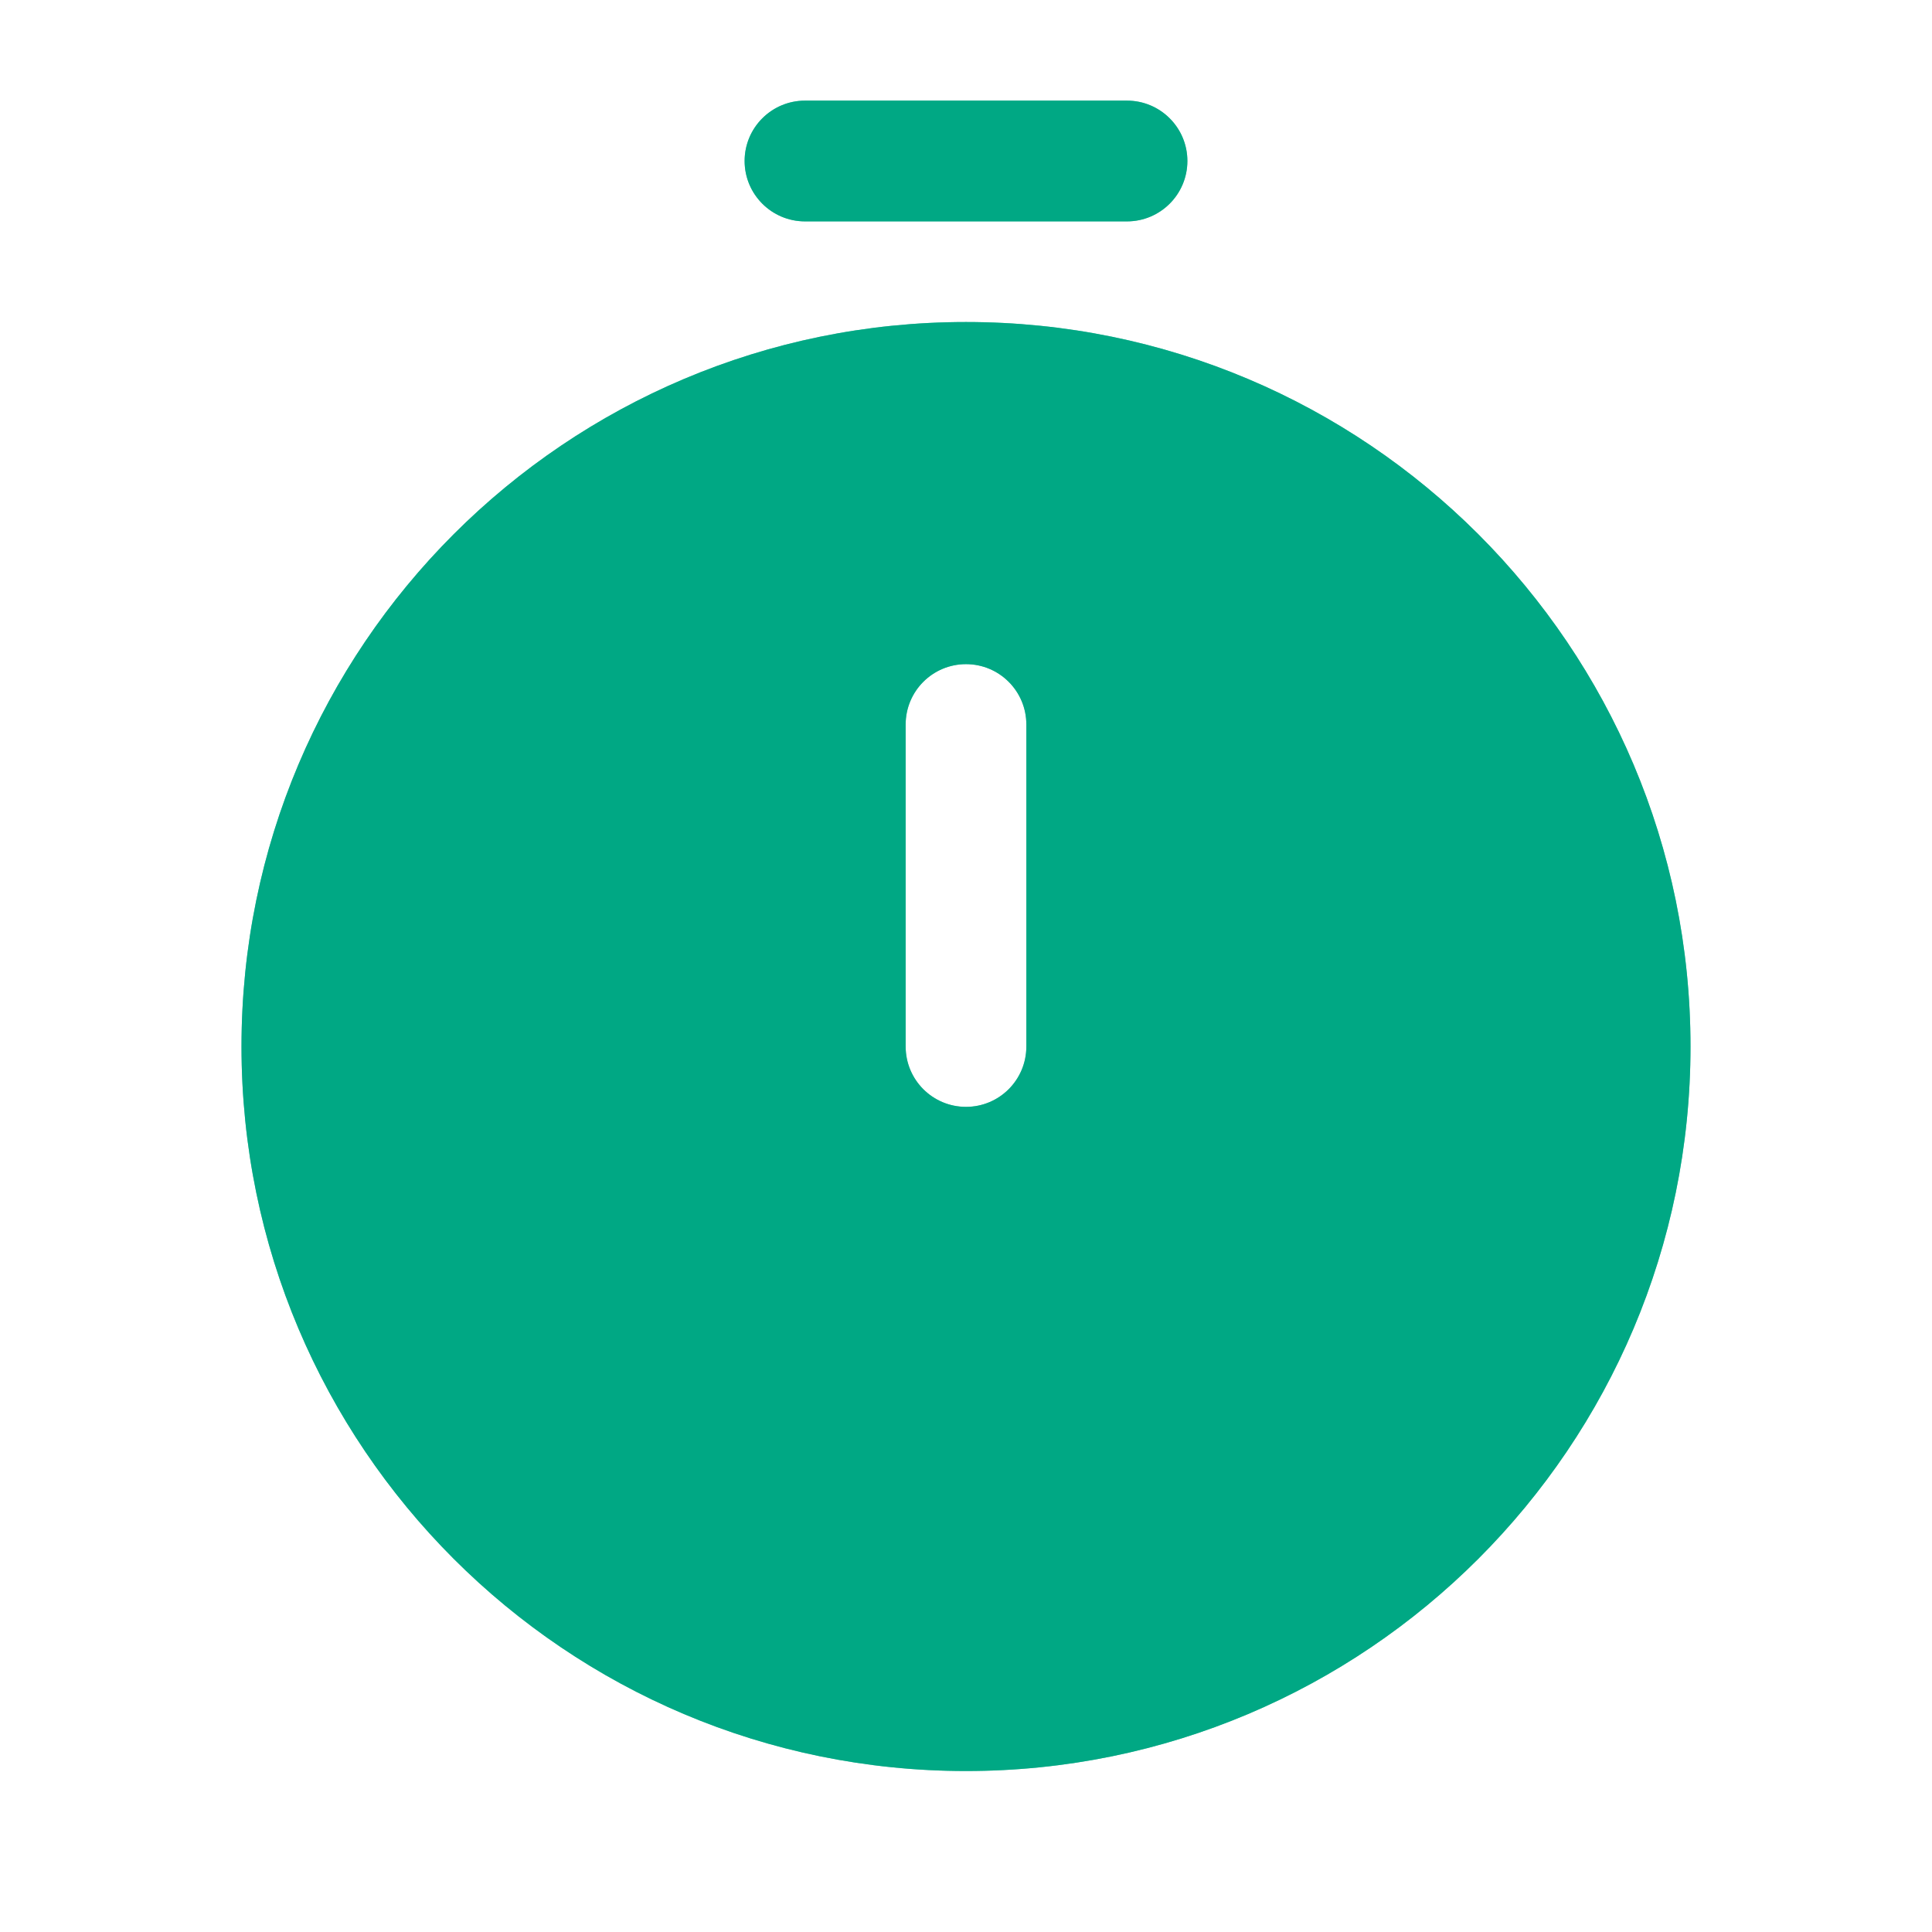 <svg width="34" height="34" viewBox="0 0 34 34" fill="none" xmlns="http://www.w3.org/2000/svg">
<path fill-rule="evenodd" clip-rule="evenodd" d="M17 31.167C24.042 31.167 29.75 25.459 29.75 18.417C29.75 11.375 24.042 5.667 17 5.667C9.958 5.667 4.25 11.375 4.25 18.417C4.25 25.459 9.958 31.167 17 31.167ZM17 11.688C17.587 11.688 18.062 12.163 18.062 12.75V18.417C18.062 19.004 17.587 19.479 17 19.479C16.413 19.479 15.938 19.004 15.938 18.417V12.75C15.938 12.163 16.413 11.688 17 11.688Z" fill="#00A884" fill-opacity="0.6"/>
<path fill-rule="evenodd" clip-rule="evenodd" d="M17 31.167C24.042 31.167 29.75 25.459 29.75 18.417C29.75 11.375 24.042 5.667 17 5.667C9.958 5.667 4.25 11.375 4.25 18.417C4.25 25.459 9.958 31.167 17 31.167ZM17 11.688C17.587 11.688 18.062 12.163 18.062 12.75V18.417C18.062 19.004 17.587 19.479 17 19.479C16.413 19.479 15.938 19.004 15.938 18.417V12.75C15.938 12.163 16.413 11.688 17 11.688Z" fill="#00A884"/>
<path fill-rule="evenodd" clip-rule="evenodd" d="M13.104 2.833C13.104 2.247 13.58 1.771 14.167 1.771H19.833C20.42 1.771 20.896 2.247 20.896 2.833C20.896 3.42 20.42 3.896 19.833 3.896H14.167C13.58 3.896 13.104 3.42 13.104 2.833Z" fill="#00A884" fill-opacity="0.6"/>
<path fill-rule="evenodd" clip-rule="evenodd" d="M13.104 2.833C13.104 2.247 13.58 1.771 14.167 1.771H19.833C20.42 1.771 20.896 2.247 20.896 2.833C20.896 3.42 20.42 3.896 19.833 3.896H14.167C13.58 3.896 13.104 3.42 13.104 2.833Z" fill="#00A884"/>
</svg>
